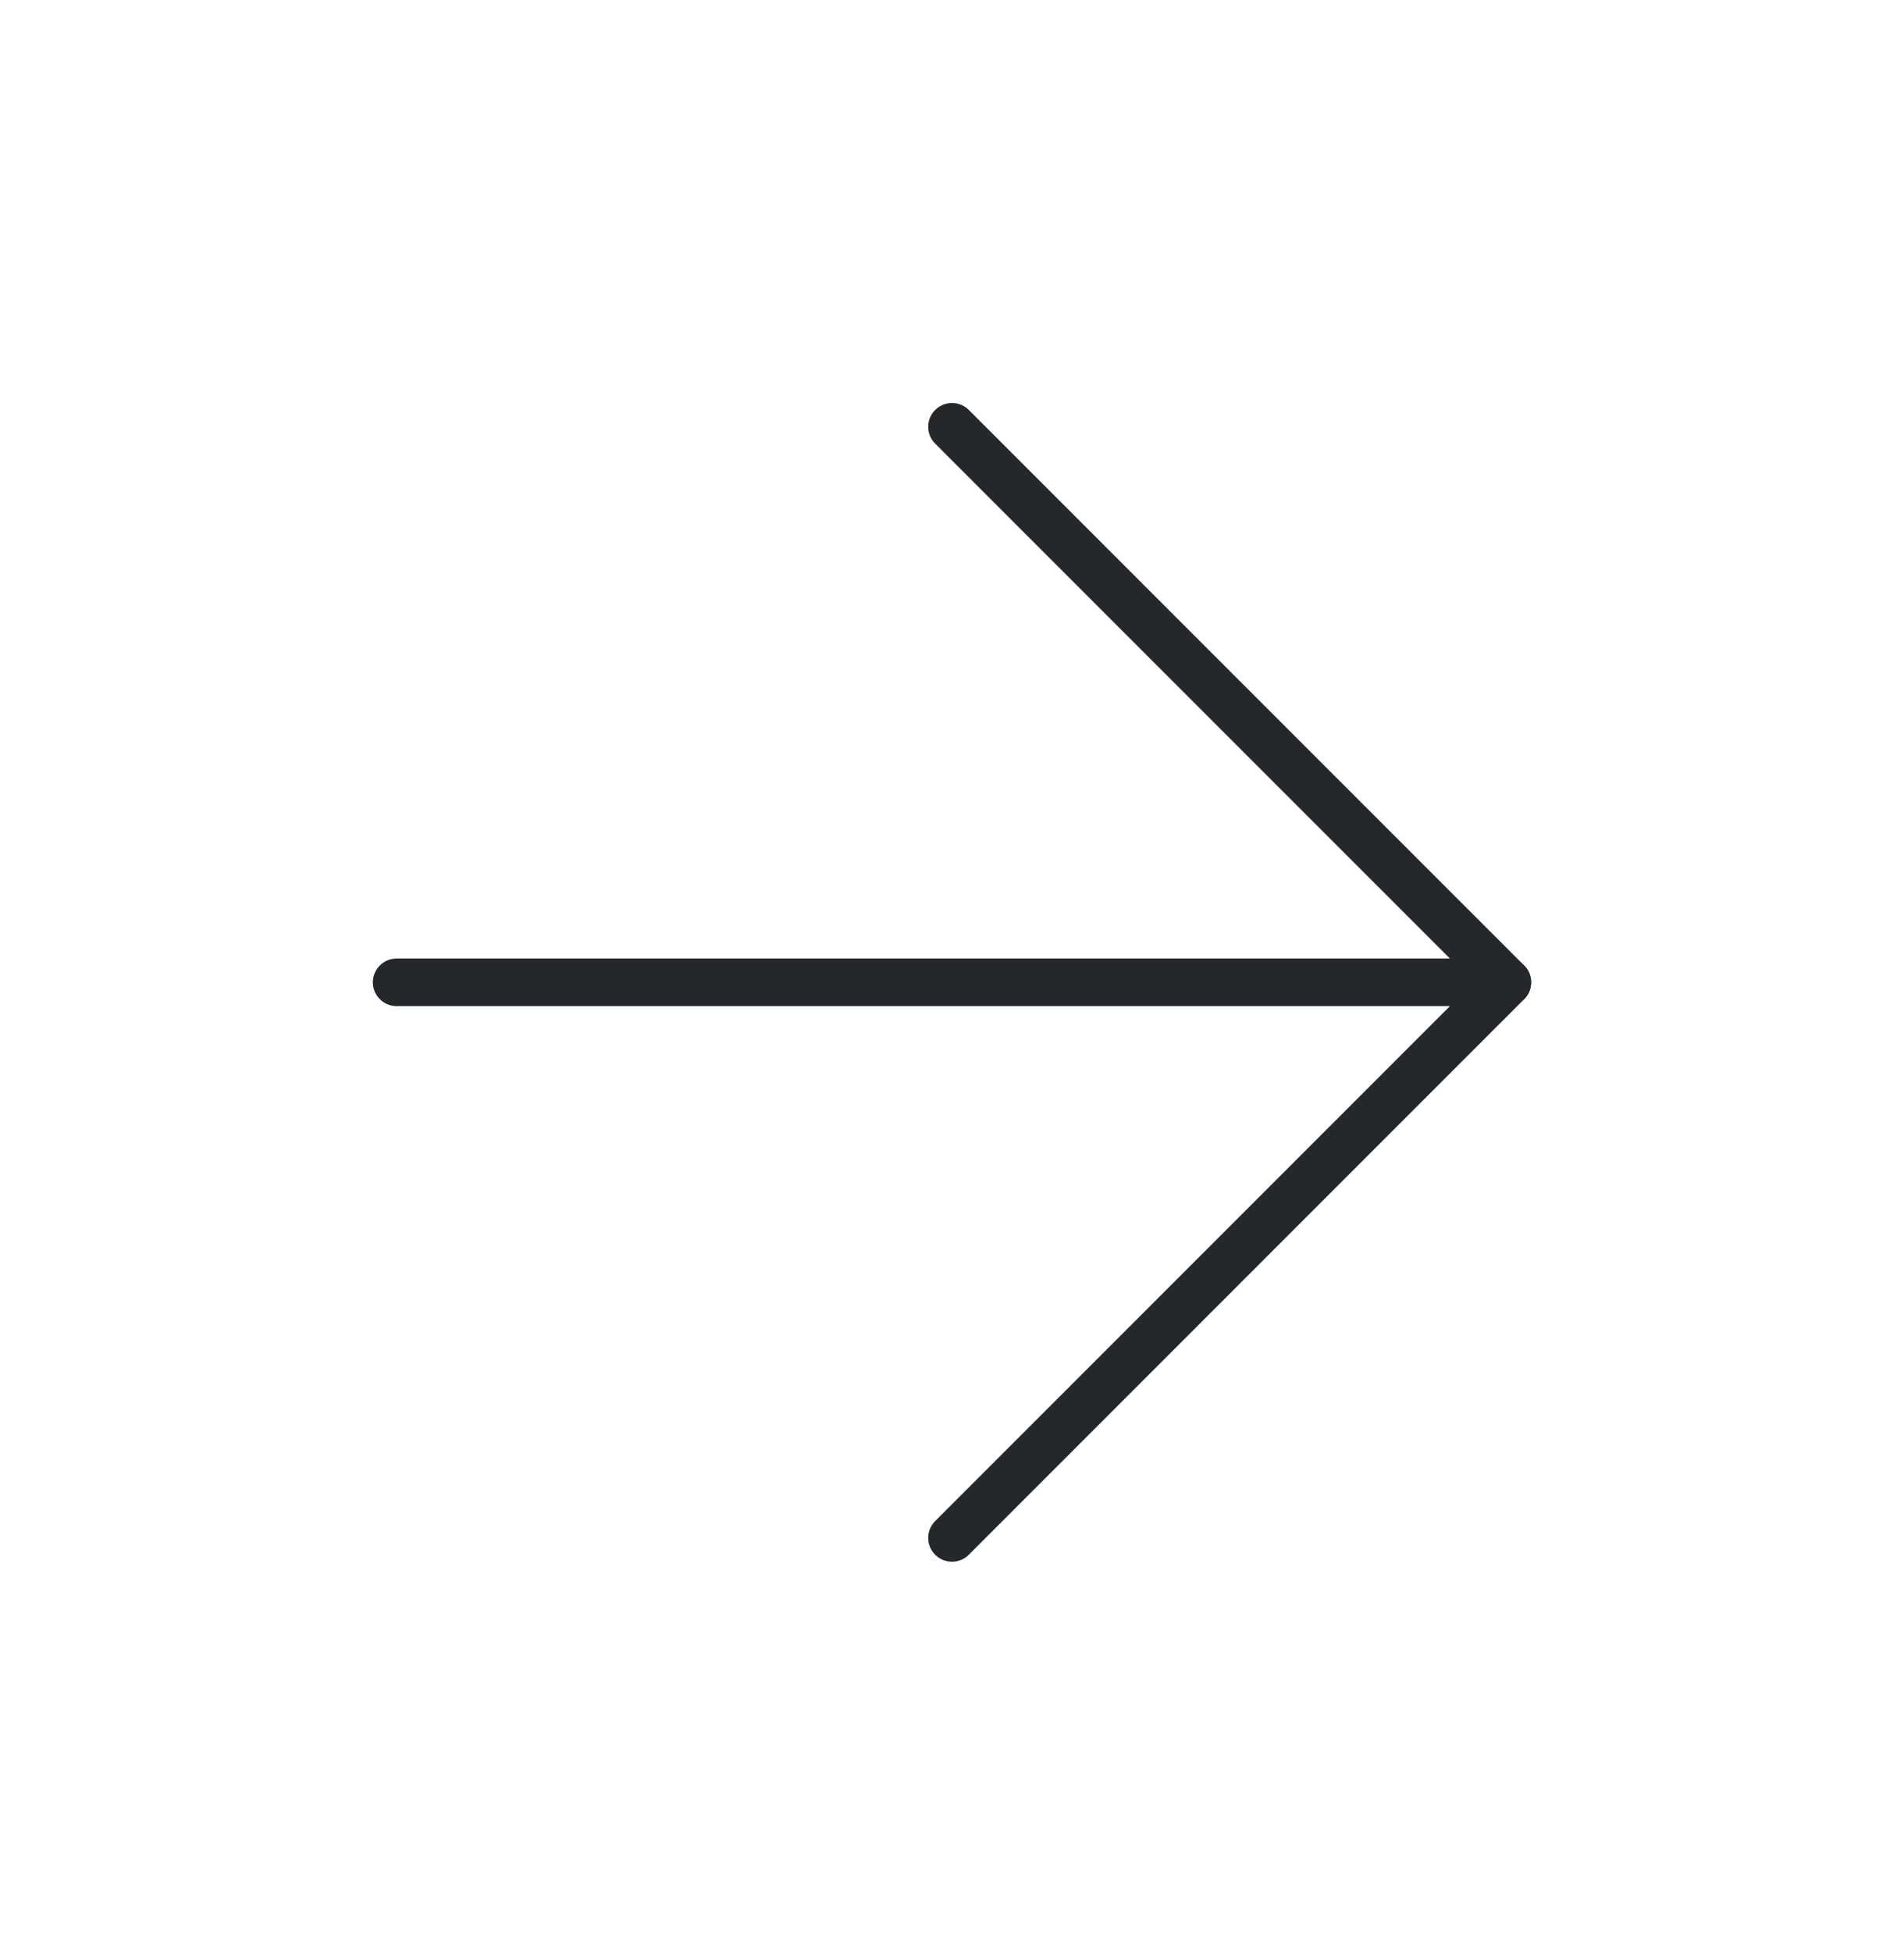 <svg width="40" height="41" viewBox="0 0 40 41" fill="none" xmlns="http://www.w3.org/2000/svg">
<path d="M8.333 20.629H31.666" stroke="#25282B" stroke-linecap="round" stroke-linejoin="round"/>
<path d="M20 8.963L31.667 20.629L20 32.296" stroke="#25282B" stroke-linecap="round" stroke-linejoin="round"/>
</svg>
